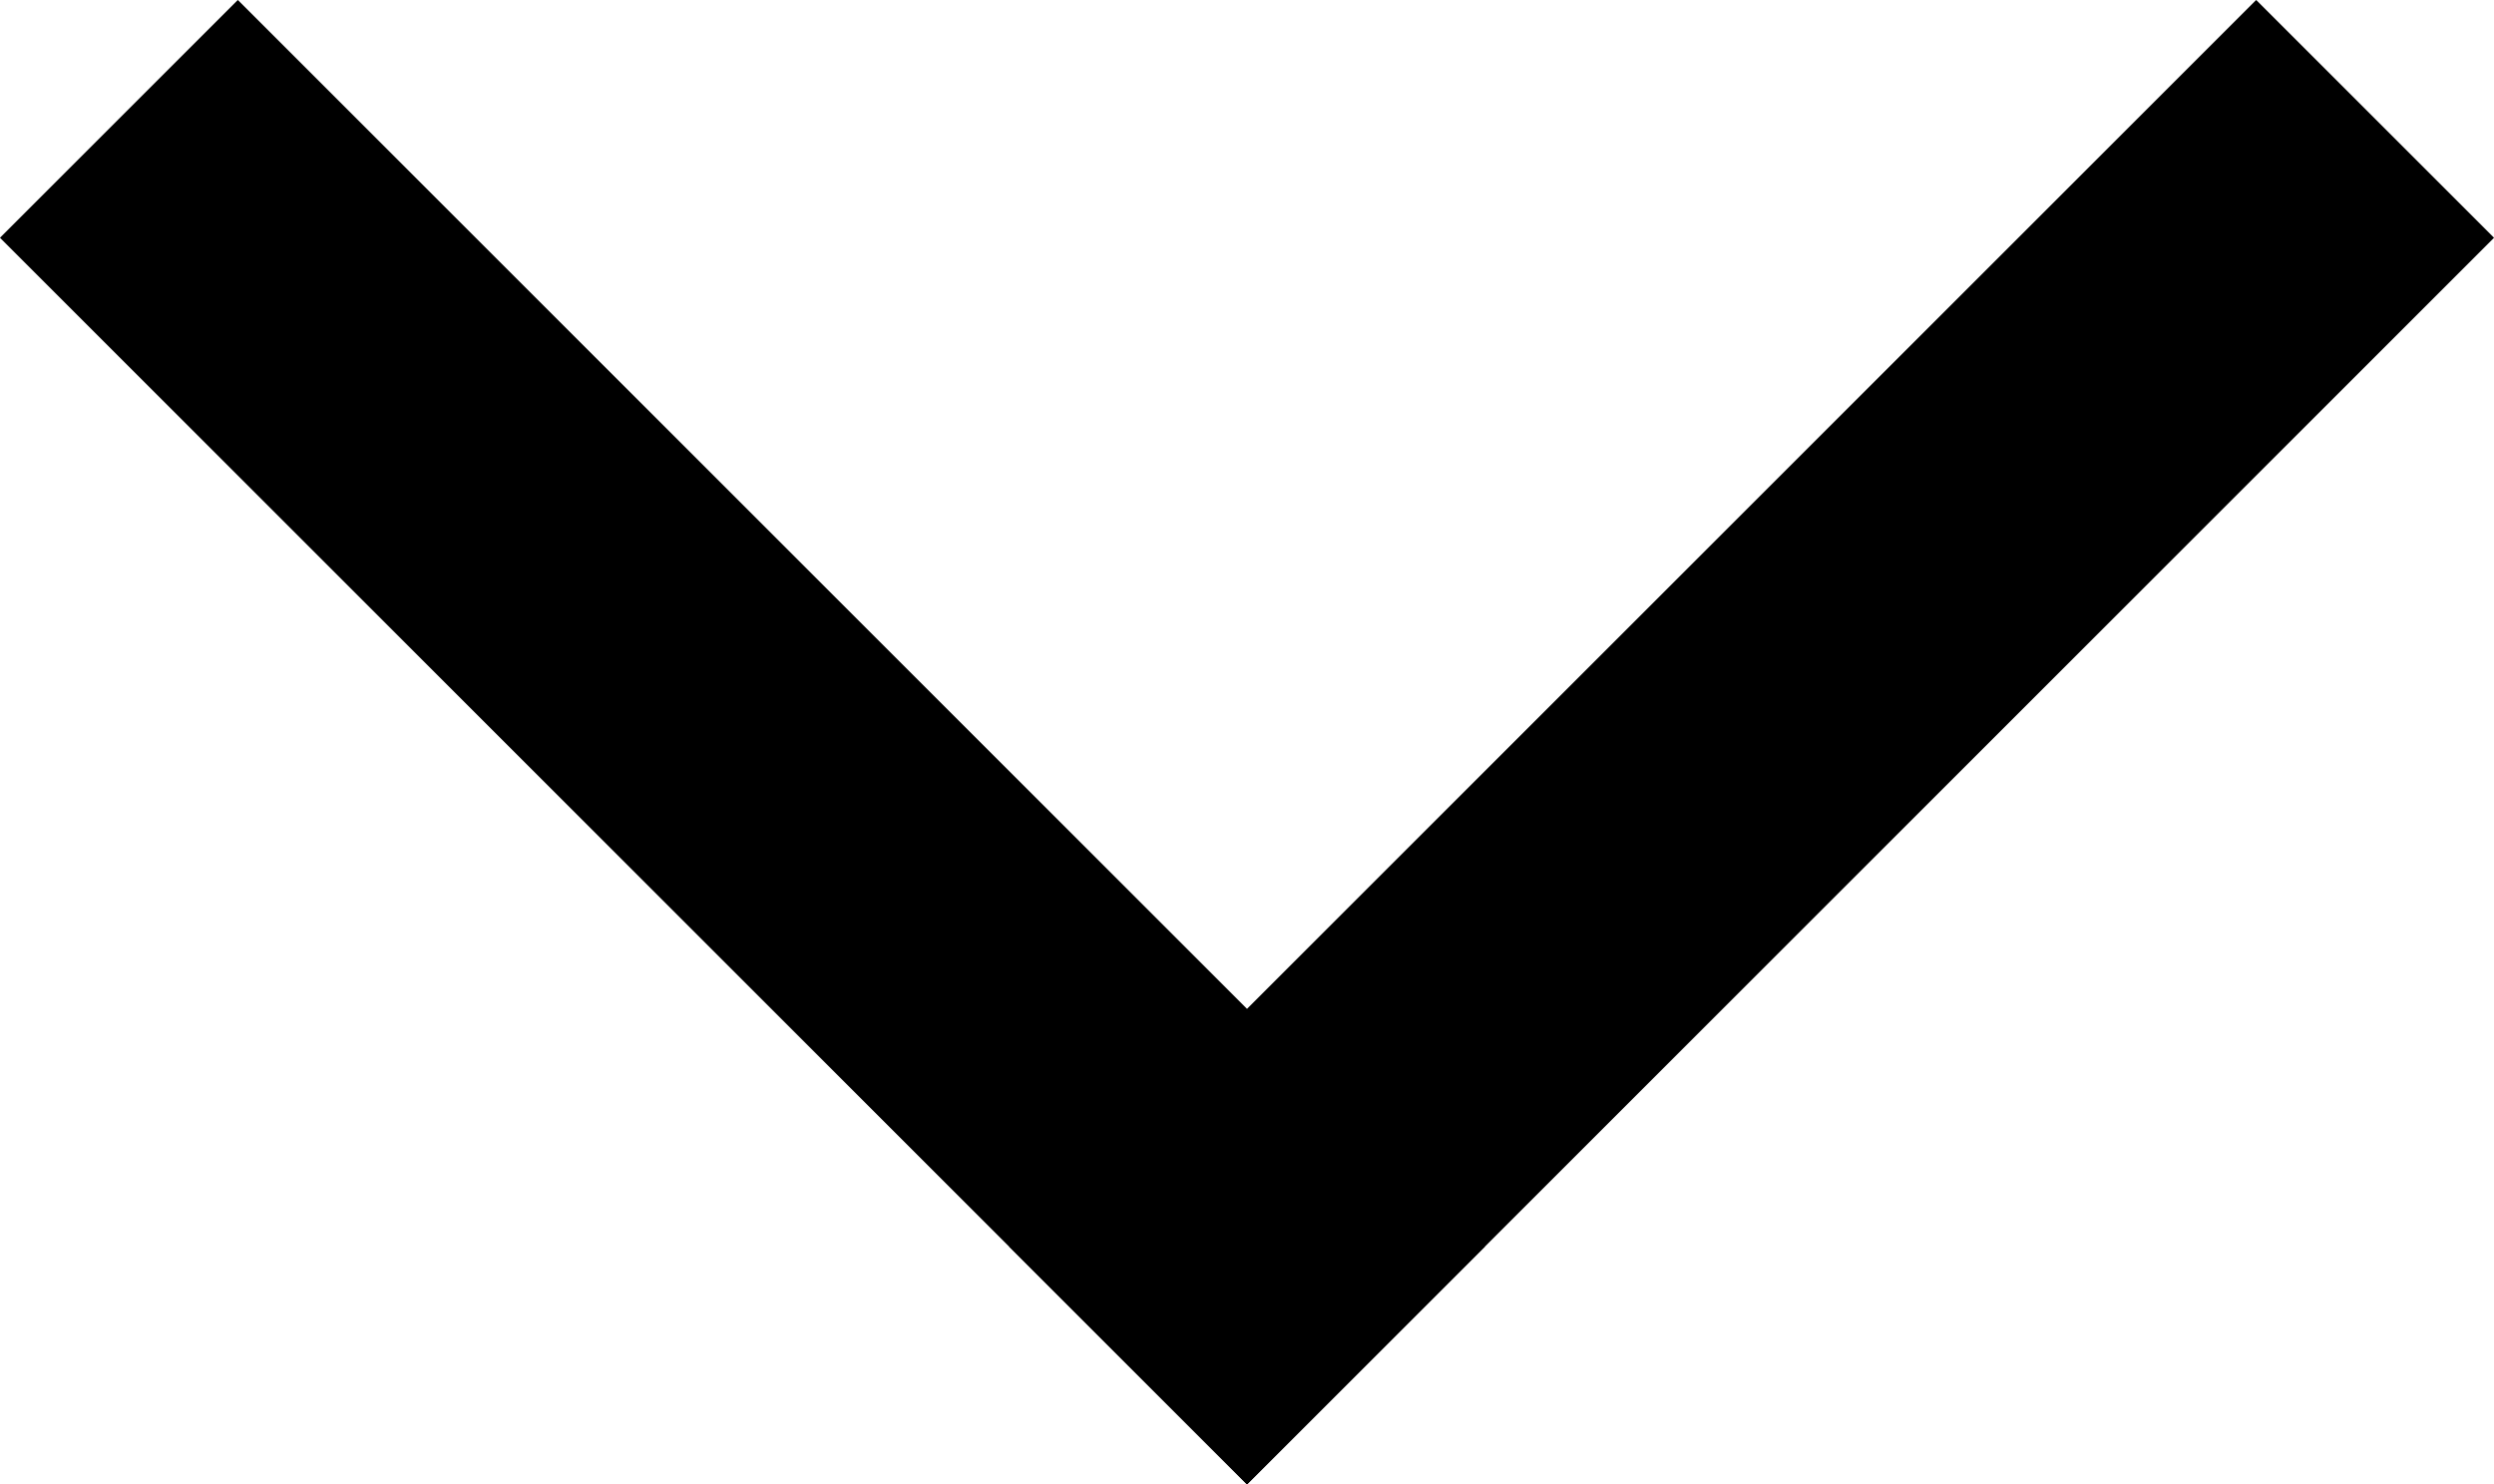 <svg xmlns="http://www.w3.org/2000/svg" width="14.828" height="8.828"><g fill="none" stroke="#000" stroke-linecap="square" stroke-width="2"><path d="m1.414 1.414 6 6"/><path d="m13.414 1.414-6 6"/></g></svg>